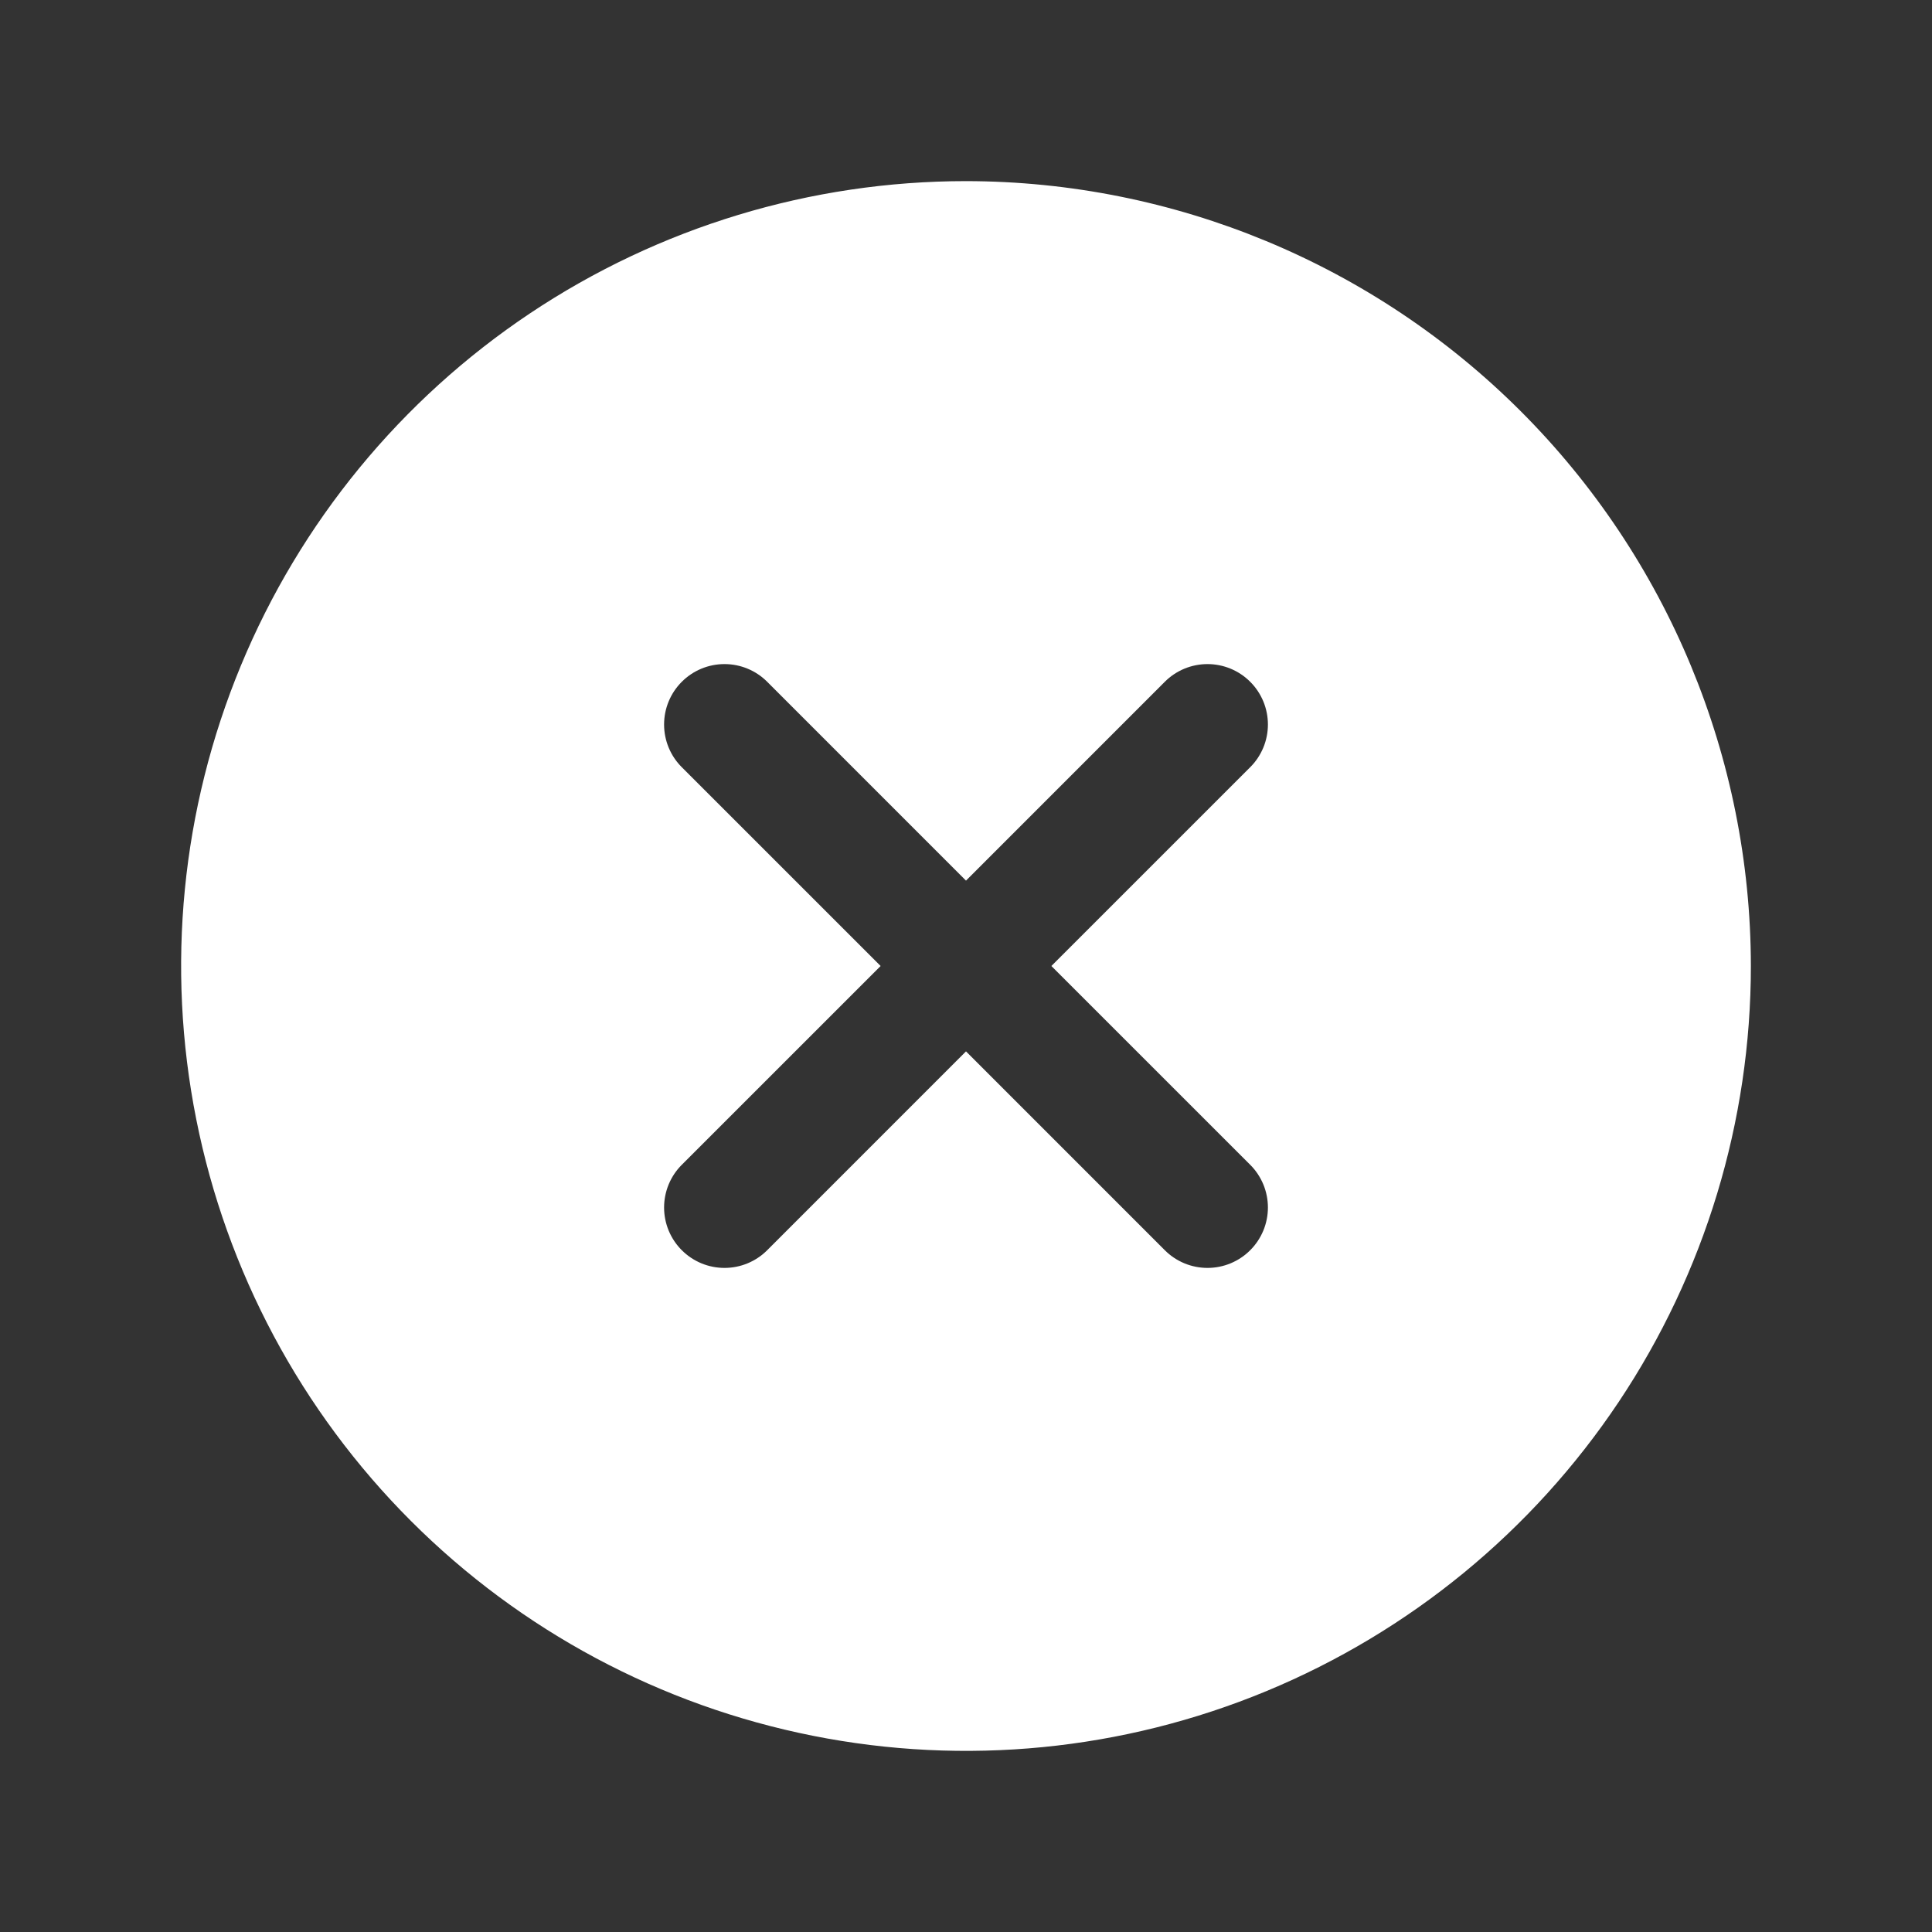 <?xml version="1.0" encoding="UTF-8"?> <svg xmlns="http://www.w3.org/2000/svg" width="48" height="48" viewBox="0 0 48 48" fill="none"><rect x="0" y="0" width="48" height="48" fill="#333333" stroke="none"/><path d="M24 4.5C20.143 4.5 16.373 5.644 13.166 7.786C9.96 9.929 7.46 12.975 5.984 16.538C4.508 20.101 4.122 24.022 4.875 27.804C5.627 31.587 7.484 35.062 10.211 37.789C12.939 40.516 16.413 42.373 20.196 43.125C23.978 43.878 27.899 43.492 31.462 42.016C35.026 40.54 38.071 38.04 40.214 34.834C42.356 31.627 43.5 27.857 43.5 24C43.495 18.83 41.438 13.873 37.783 10.217C34.127 6.562 29.17 4.505 24 4.5ZM31.061 28.939C31.201 29.078 31.311 29.244 31.387 29.426C31.462 29.608 31.501 29.803 31.501 30C31.501 30.197 31.462 30.392 31.387 30.574C31.311 30.756 31.201 30.922 31.061 31.061C30.922 31.201 30.756 31.311 30.574 31.387C30.392 31.462 30.197 31.501 30 31.501C29.803 31.501 29.608 31.462 29.426 31.387C29.244 31.311 29.078 31.201 28.939 31.061L24 26.121L19.061 31.061C18.922 31.201 18.756 31.311 18.574 31.387C18.392 31.462 18.197 31.501 18 31.501C17.803 31.501 17.608 31.462 17.426 31.387C17.244 31.311 17.078 31.201 16.939 31.061C16.799 30.922 16.689 30.756 16.613 30.574C16.538 30.392 16.499 30.197 16.499 30C16.499 29.803 16.538 29.608 16.613 29.426C16.689 29.244 16.799 29.078 16.939 28.939L21.879 24L16.939 19.061C16.657 18.78 16.499 18.398 16.499 18C16.499 17.602 16.657 17.22 16.939 16.939C17.22 16.657 17.602 16.499 18 16.499C18.398 16.499 18.78 16.657 19.061 16.939L24 21.879L28.939 16.939C29.078 16.799 29.244 16.689 29.426 16.613C29.608 16.538 29.803 16.499 30 16.499C30.197 16.499 30.392 16.538 30.574 16.613C30.756 16.689 30.922 16.799 31.061 16.939C31.201 17.078 31.311 17.244 31.387 17.426C31.462 17.608 31.501 17.803 31.501 18C31.501 18.197 31.462 18.392 31.387 18.574C31.311 18.756 31.201 18.922 31.061 19.061L26.121 24L31.061 28.939Z" fill="white"></path></svg> 